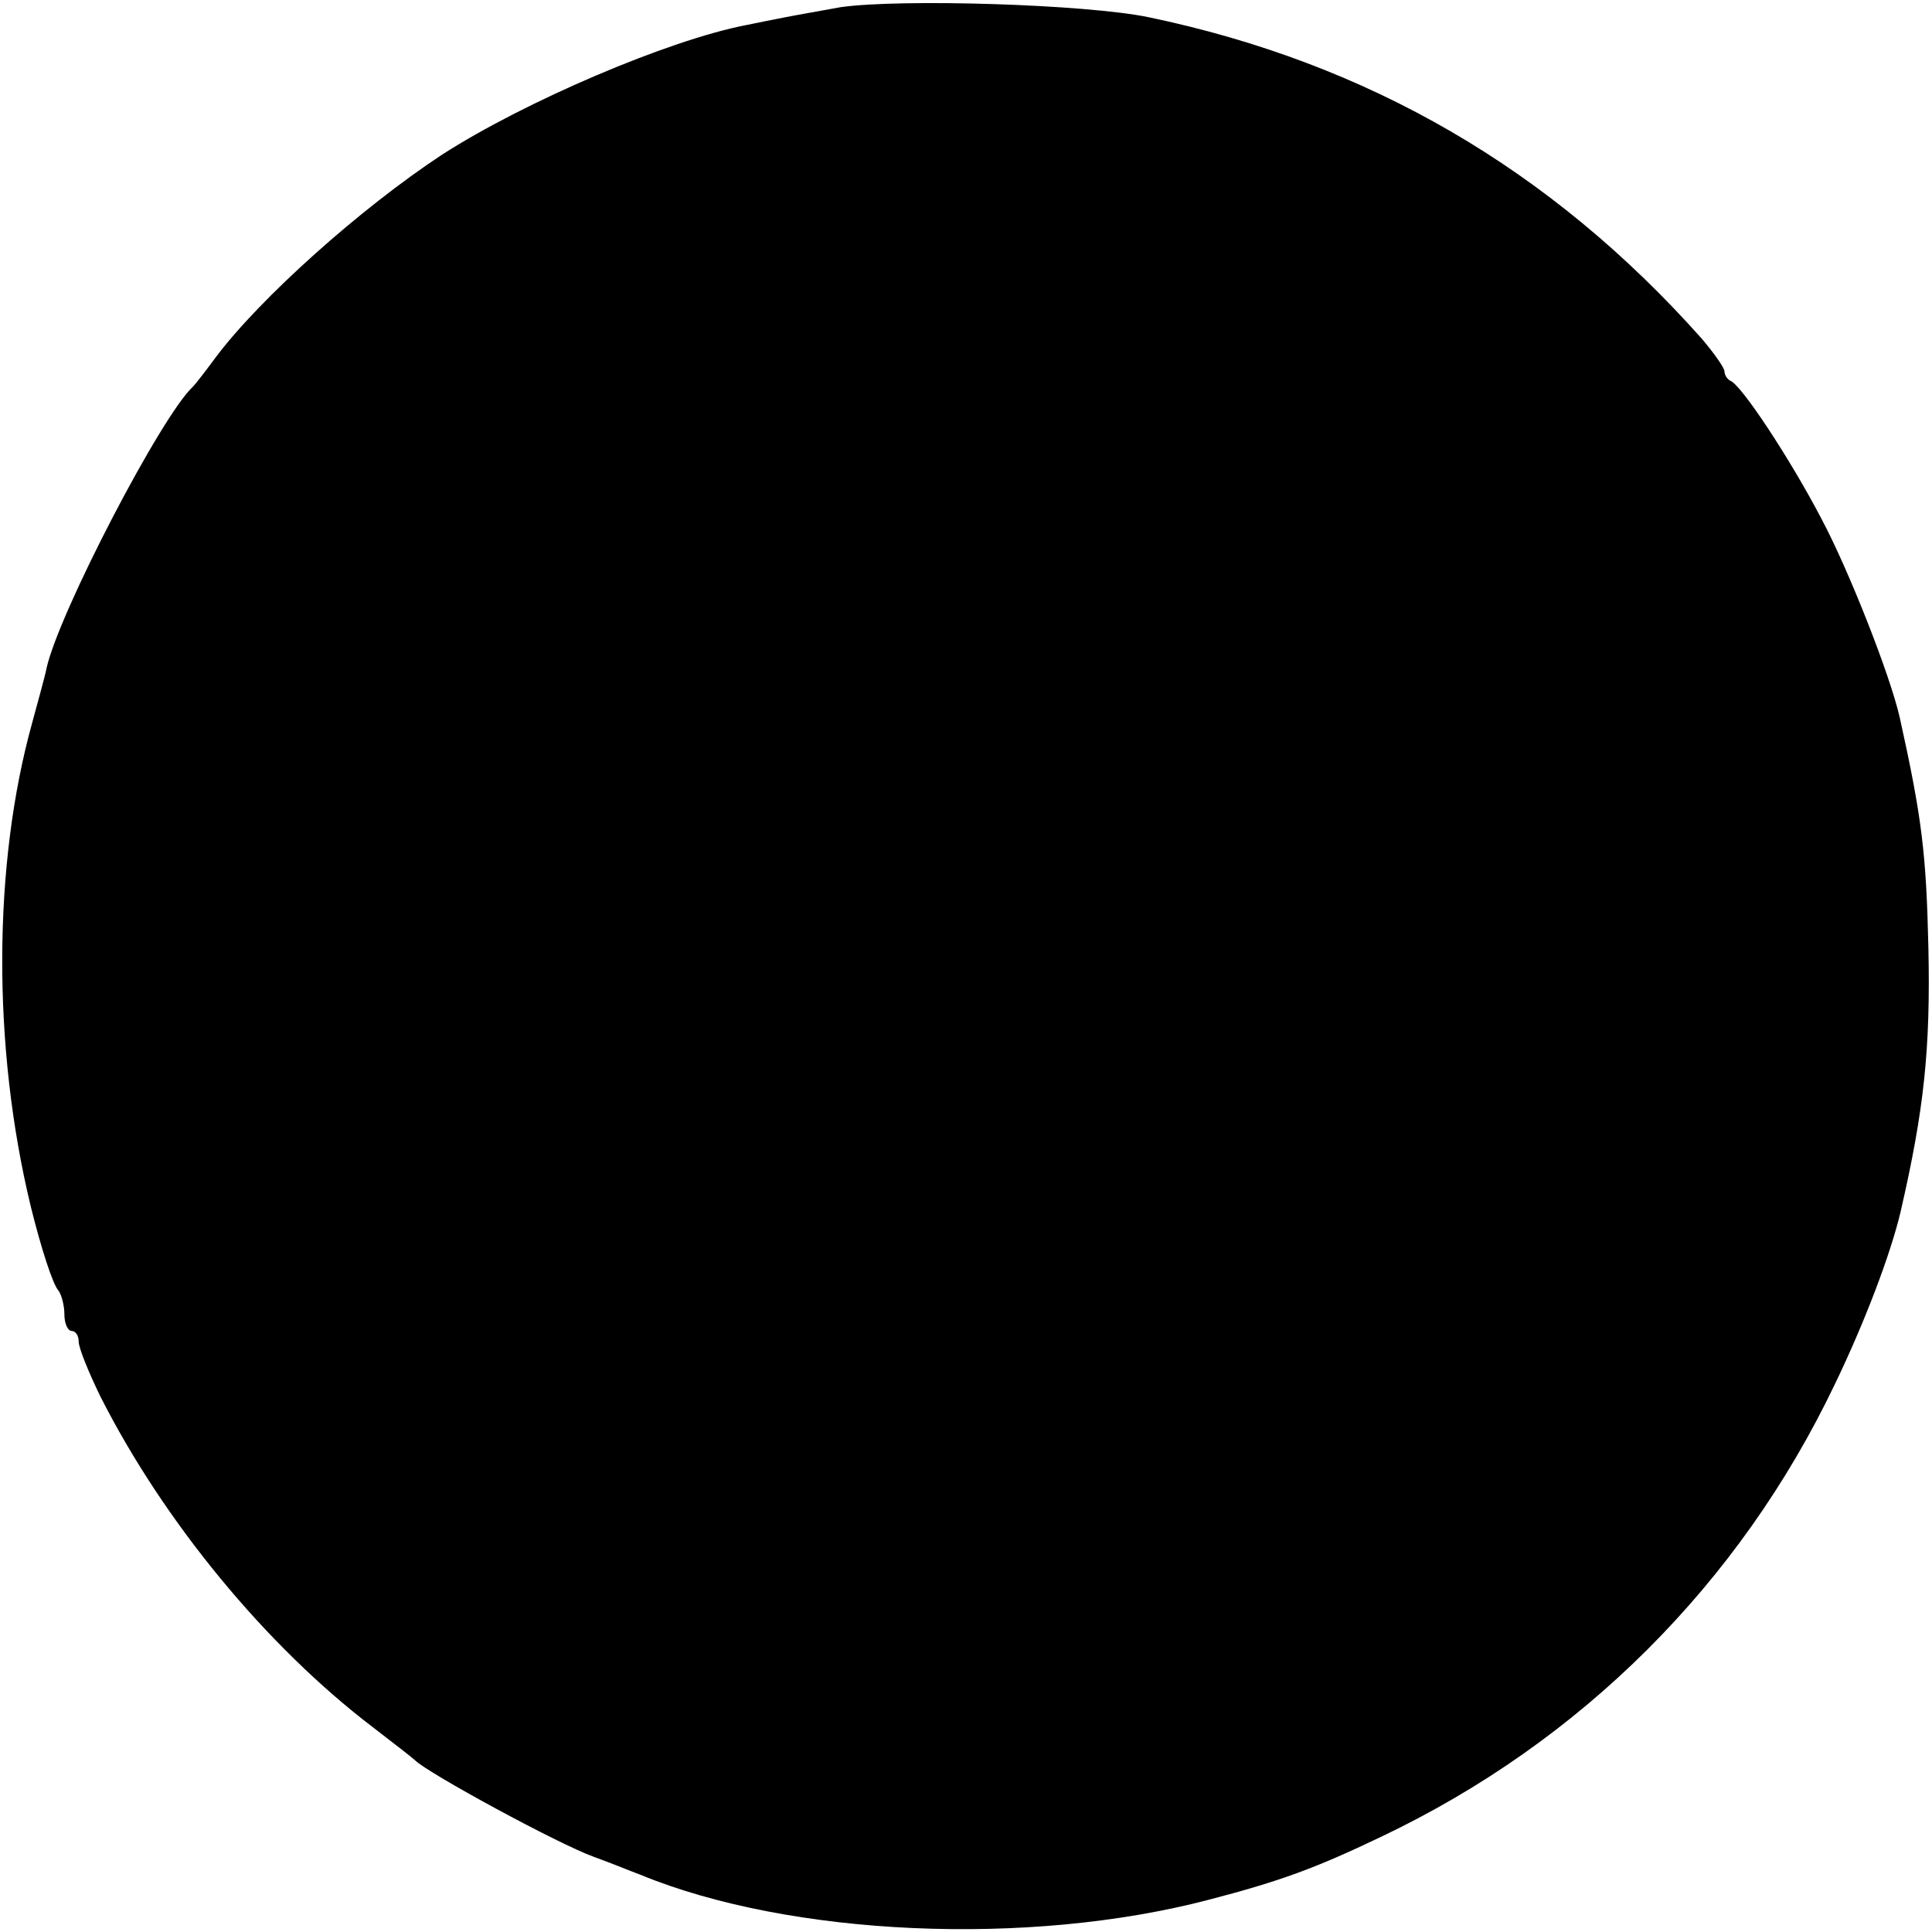 <?xml version="1.0" standalone="no"?>
<!DOCTYPE svg PUBLIC "-//W3C//DTD SVG 20010904//EN"
 "http://www.w3.org/TR/2001/REC-SVG-20010904/DTD/svg10.dtd">
<svg version="1.0" xmlns="http://www.w3.org/2000/svg"
 width="270pt" height="270pt" viewBox="0 0 270 270"
 preserveAspectRatio="xMidYMid meet">
<g transform="translate(0,270) scale(0.1,-0.1)"
fill="#000000" stroke="none">
<path d="M1175 2690 c-27 -5 -62 -11 -77 -14 -16 -3 -40 -8 -55 -11 -109 -21
-310 -107 -425 -181 -114 -75 -255 -201 -317 -284 -14 -19 -28 -37 -31 -40
-44 -40 -188 -317 -205 -394 -2 -11 -12 -46 -20 -76 -55 -198 -56 -453 -2
-676 14 -57 31 -110 39 -118 4 -6 8 -20 8 -33 0 -13 5 -23 10 -23 6 0 10 -7
10 -15 0 -9 14 -43 30 -76 89 -176 232 -349 380 -462 30 -23 57 -44 60 -47 18
-18 200 -117 250 -135 25 -9 54 -21 65 -25 209 -86 542 -101 794 -35 100 26
149 44 241 88 280 133 501 354 634 632 42 87 78 182 92 241 33 143 42 228 39
369 -3 132 -9 182 -40 322 -13 58 -71 206 -110 279 -44 84 -112 187 -127 192
-4 2 -8 8 -8 13 0 5 -15 26 -32 46 -211 237 -466 385 -773 449 -87 18 -345 26
-430 14z"/>
</g>
</svg>
